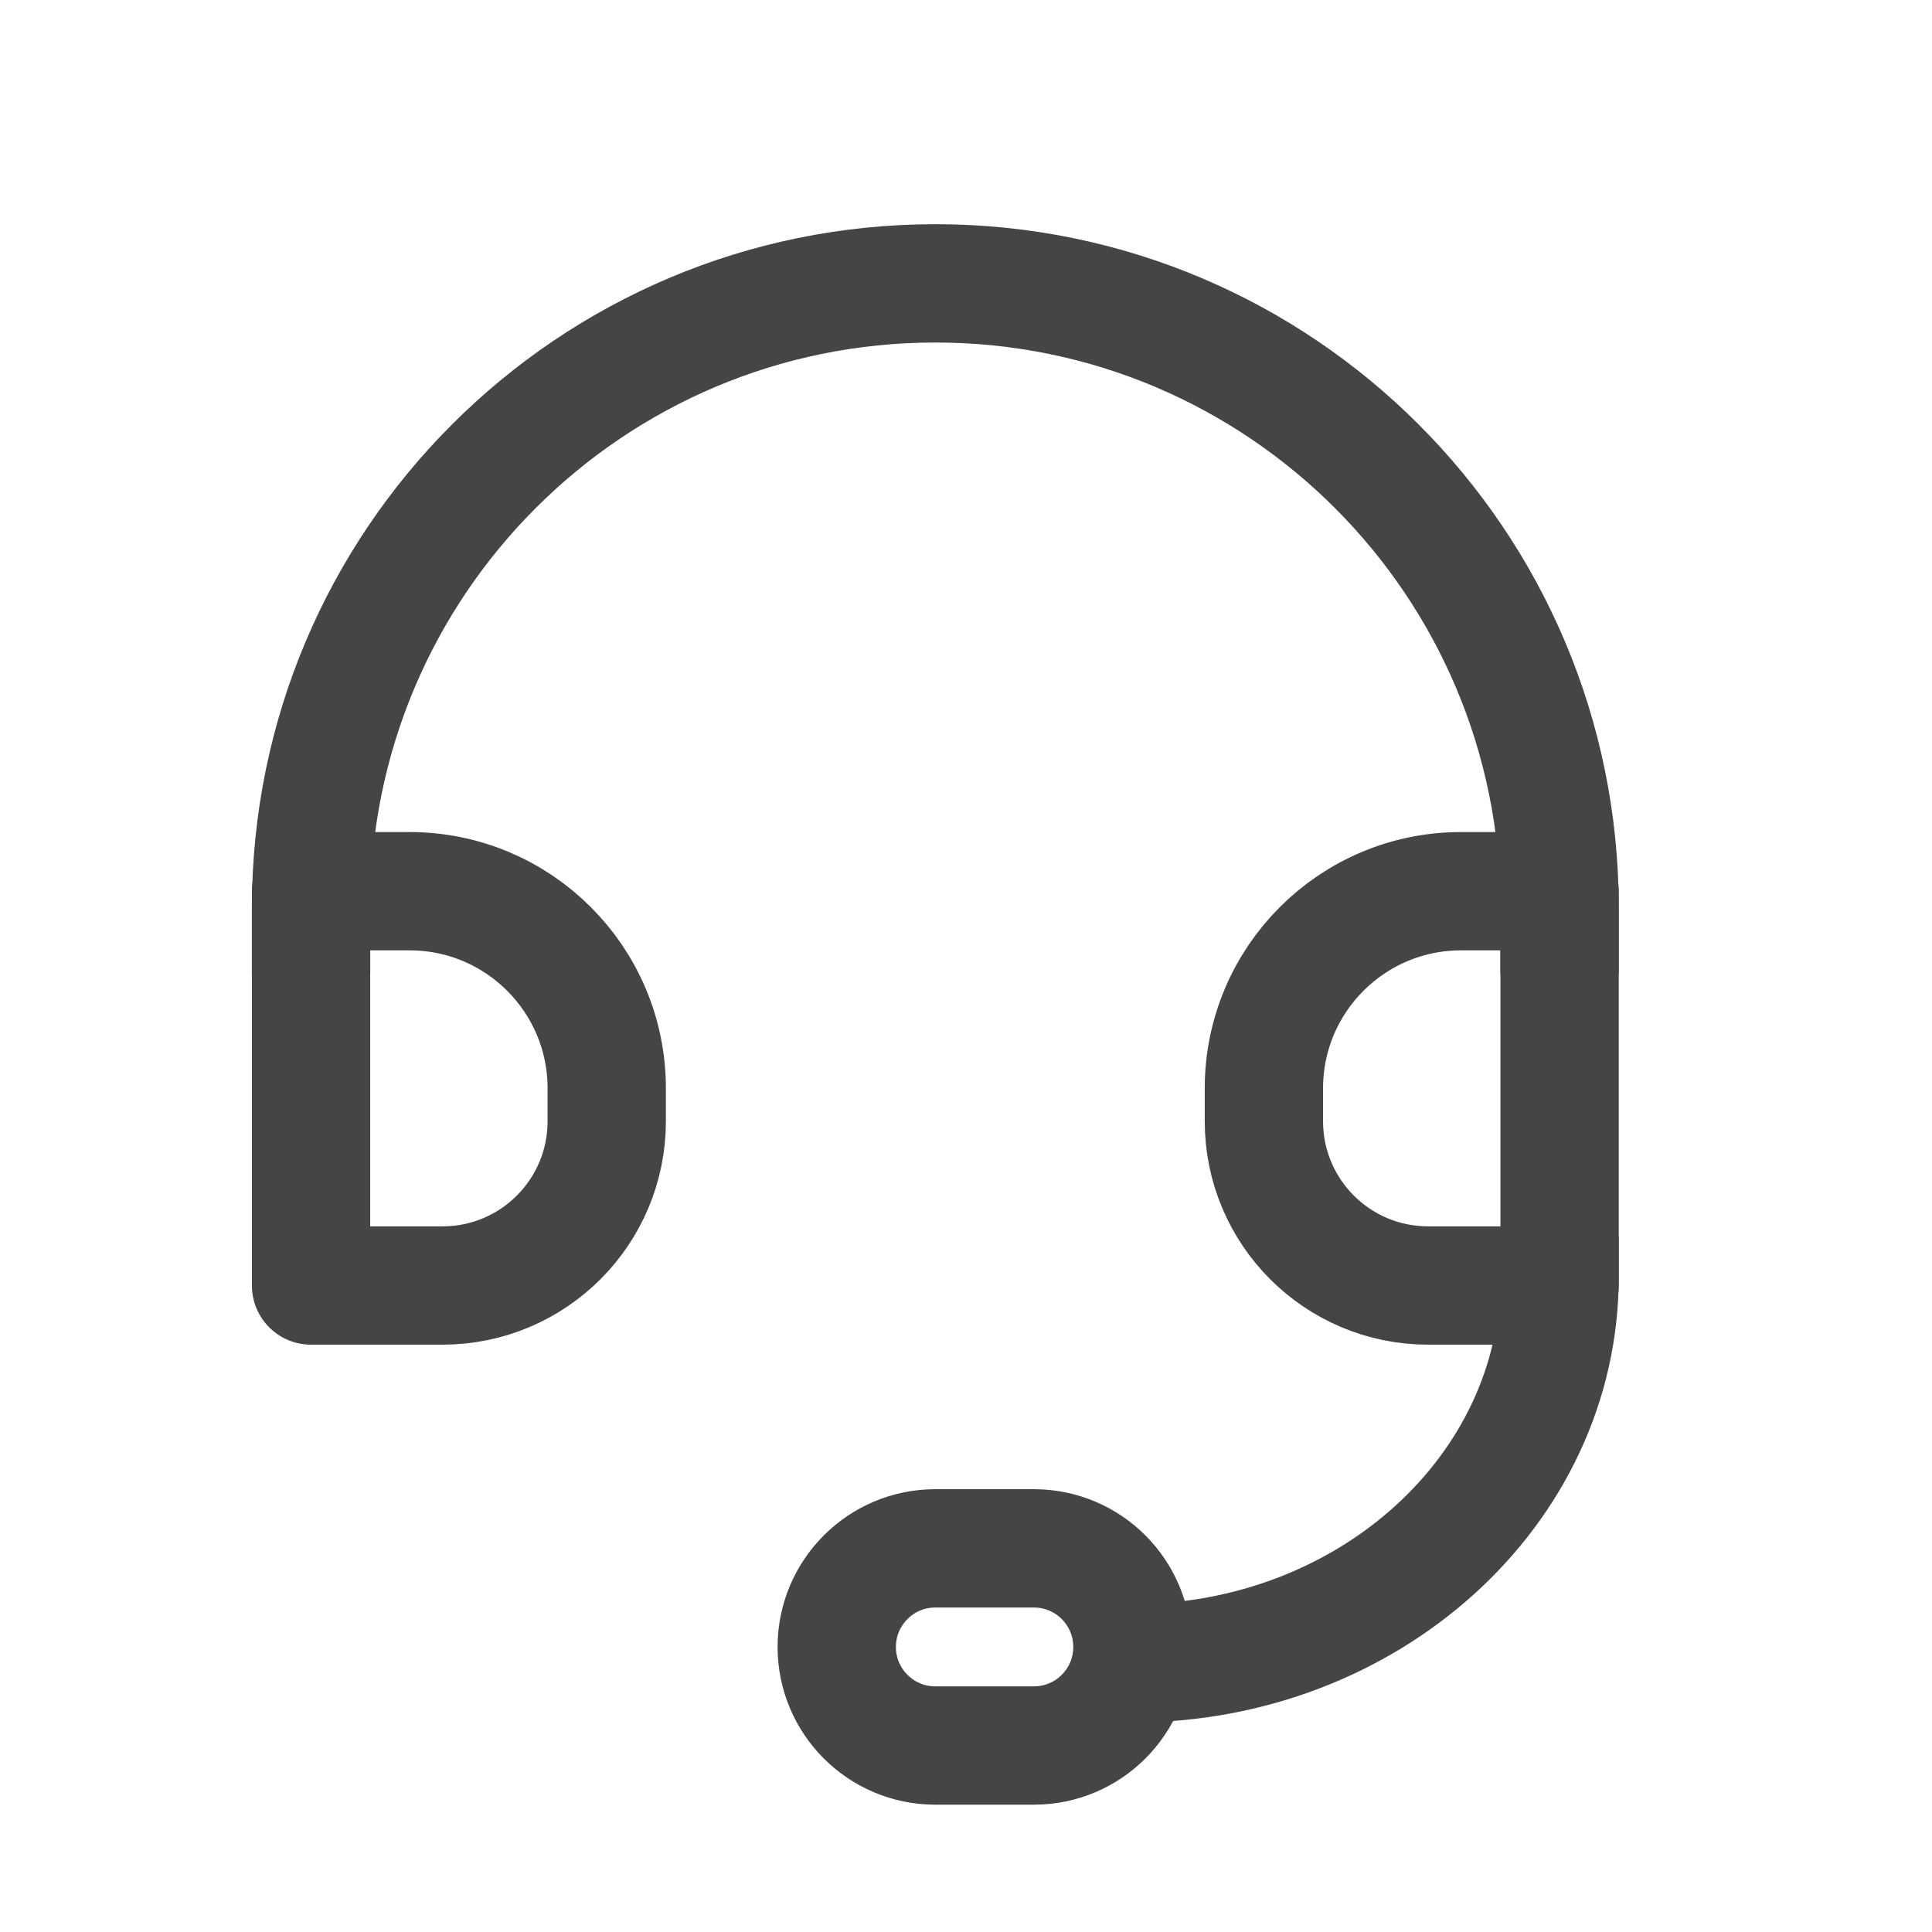<svg width="21" height="21" viewBox="0 0 21 21" fill="none" xmlns="http://www.w3.org/2000/svg">
<path d="M3.381 10.58V9.866C3.381 6.118 6.419 3.08 10.167 3.08C13.914 3.08 16.952 6.118 16.952 9.866V10.58" stroke="#434547" stroke-width="1.286"/>
<path d="M12.309 18.08C14.874 18.08 16.952 16.199 16.952 13.88V13.437" stroke="#434547" stroke-width="1.286"/>
<path fill-rule="evenodd" clip-rule="evenodd" d="M3.381 9.687H4.452C5.636 9.687 6.595 10.647 6.595 11.83V12.187C6.595 13.174 5.796 13.973 4.809 13.973H3.381V9.687Z" stroke="#434547" stroke-width="1.286" stroke-linejoin="round"/>
<path fill-rule="evenodd" clip-rule="evenodd" d="M16.952 9.687H15.881C14.697 9.687 13.738 10.647 13.738 11.83V12.187C13.738 13.174 14.537 13.973 15.524 13.973H16.952V9.687Z" stroke="#434547" stroke-width="1.286" stroke-linejoin="round"/>
<path d="M11.238 16.83H10.166C9.575 16.83 9.095 17.31 9.095 17.902C9.095 18.493 9.575 18.973 10.166 18.973H11.238C11.83 18.973 12.309 18.493 12.309 17.902C12.309 17.31 11.83 16.83 11.238 16.83Z" stroke="#434547" stroke-width="1.286"/>
</svg>
